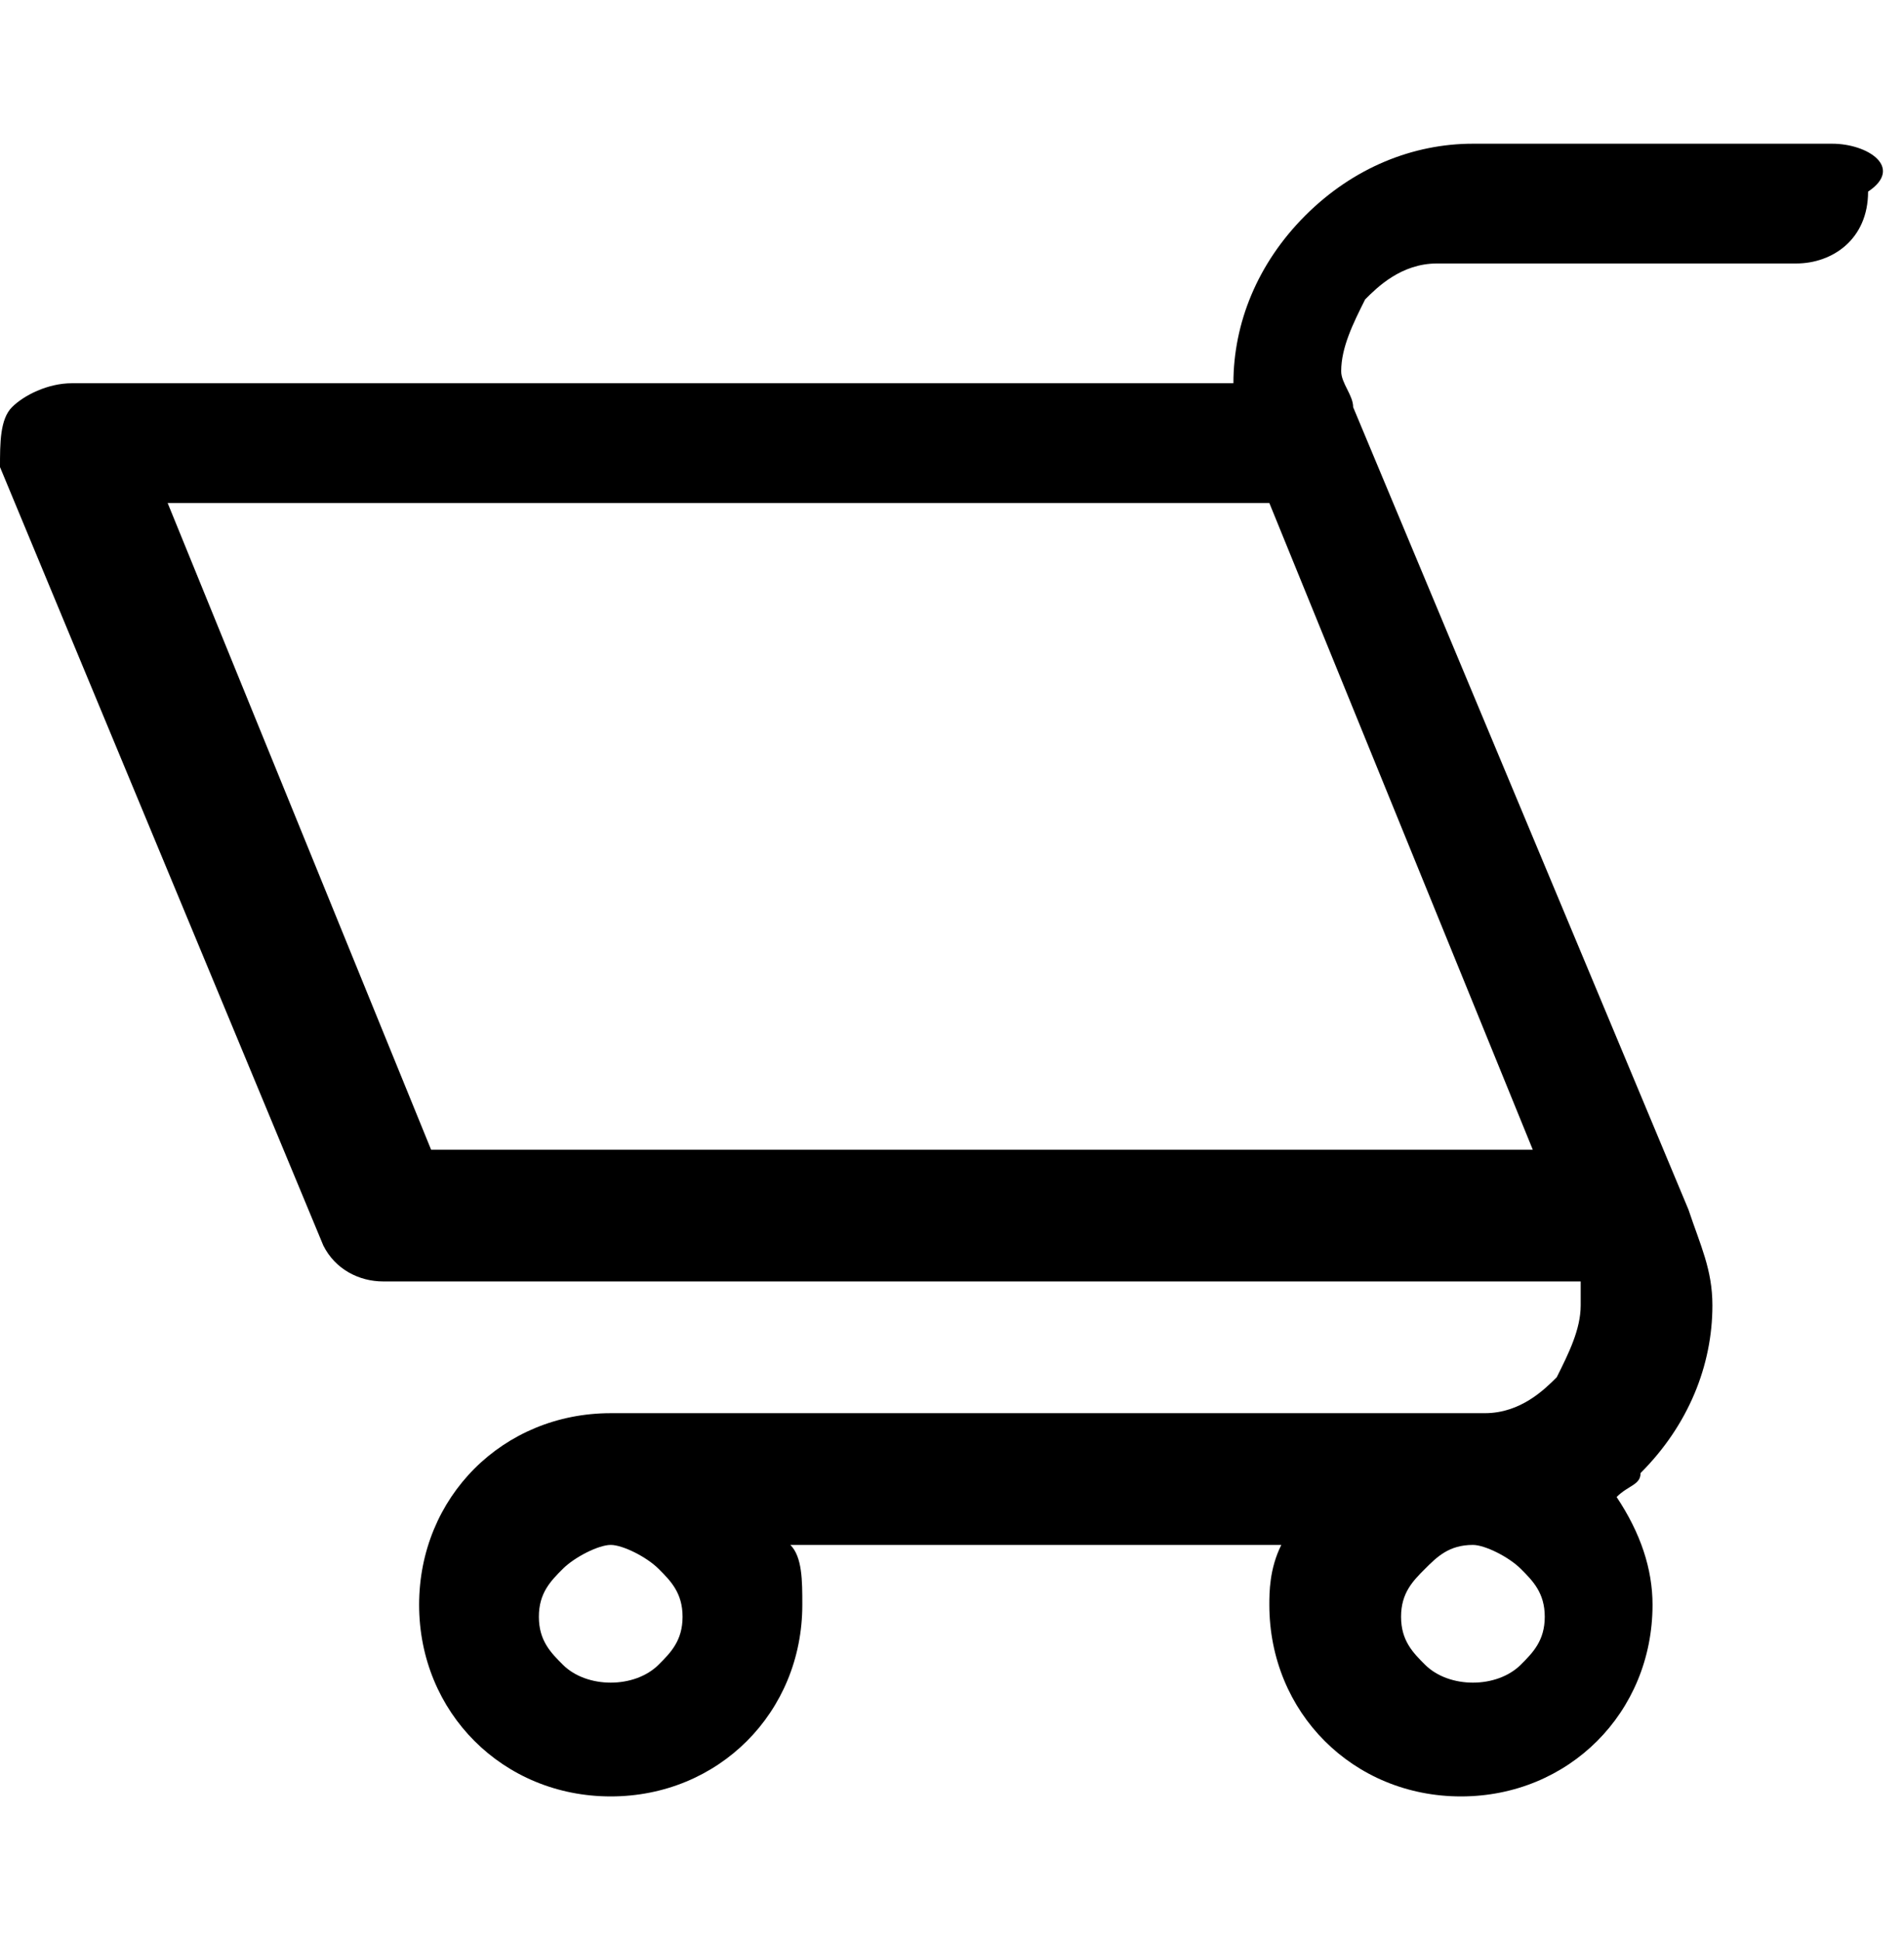 <?xml version="1.0" encoding="utf-8"?>
<!-- Generator: Adobe Illustrator 27.0.0, SVG Export Plug-In . SVG Version: 6.00 Build 0)  -->
<svg version="1.1" id="Livello_1" xmlns="http://www.w3.org/2000/svg" xmlns:xlink="http://www.w3.org/1999/xlink" x="0px" y="0px"
	 viewBox="0 0 15.9 16.2" style="enable-background:new 0 0 15.9 16.2;" xml:space="preserve">
<path d="M15.3,1.2h-3c0,0,0,0,0,0c-0.5,0-1,0.2-1.4,0.6c-0.4,0.4-0.6,0.9-0.6,1.4H0.6c-0.2,0-0.4,0.1-0.5,0.2C0,3.5,0,3.7,0,3.9
	l2.7,6.5c0.1,0.2,0.3,0.3,0.5,0.3h10c0,0.1,0,0.1,0,0.2c0,0.2-0.1,0.4-0.2,0.6c-0.1,0.1-0.3,0.3-0.6,0.3H5.1c-0.9,0-1.6,0.7-1.6,1.6
	s0.7,1.6,1.6,1.6s1.6-0.7,1.6-1.6c0-0.2,0-0.4-0.1-0.5h4.1c-0.1,0.2-0.1,0.4-0.1,0.5c0,0.9,0.7,1.6,1.6,1.6c0.9,0,1.6-0.7,1.6-1.6
	c0-0.3-0.1-0.6-0.3-0.9c0.1-0.1,0.2-0.1,0.2-0.2c0.4-0.4,0.6-0.9,0.6-1.4c0-0.3-0.1-0.5-0.2-0.8l-2.8-6.7c0-0.1-0.1-0.2-0.1-0.3
	c0-0.2,0.1-0.4,0.2-0.6c0.1-0.1,0.3-0.3,0.6-0.3h3c0.3,0,0.6-0.2,0.6-0.6C15.9,1.4,15.6,1.2,15.3,1.2z M10.6,4.2l2.2,5.4H3.6
	L1.4,4.2H10.6z M4.7,13.1C4.8,13,5,12.9,5.1,12.9c0.1,0,0.3,0.1,0.4,0.2c0.1,0.1,0.2,0.2,0.2,0.4s-0.1,0.3-0.2,0.4
	c-0.2,0.2-0.6,0.2-0.8,0c-0.1-0.1-0.2-0.2-0.2-0.4S4.6,13.2,4.7,13.1z M11.9,13.1c0.1-0.1,0.2-0.2,0.4-0.2c0.1,0,0.3,0.1,0.4,0.2
	c0.1,0.1,0.2,0.2,0.2,0.4s-0.1,0.3-0.2,0.4c-0.2,0.2-0.6,0.2-0.8,0c-0.1-0.1-0.2-0.2-0.2-0.4S11.8,13.2,11.9,13.1z"/>
</svg>
